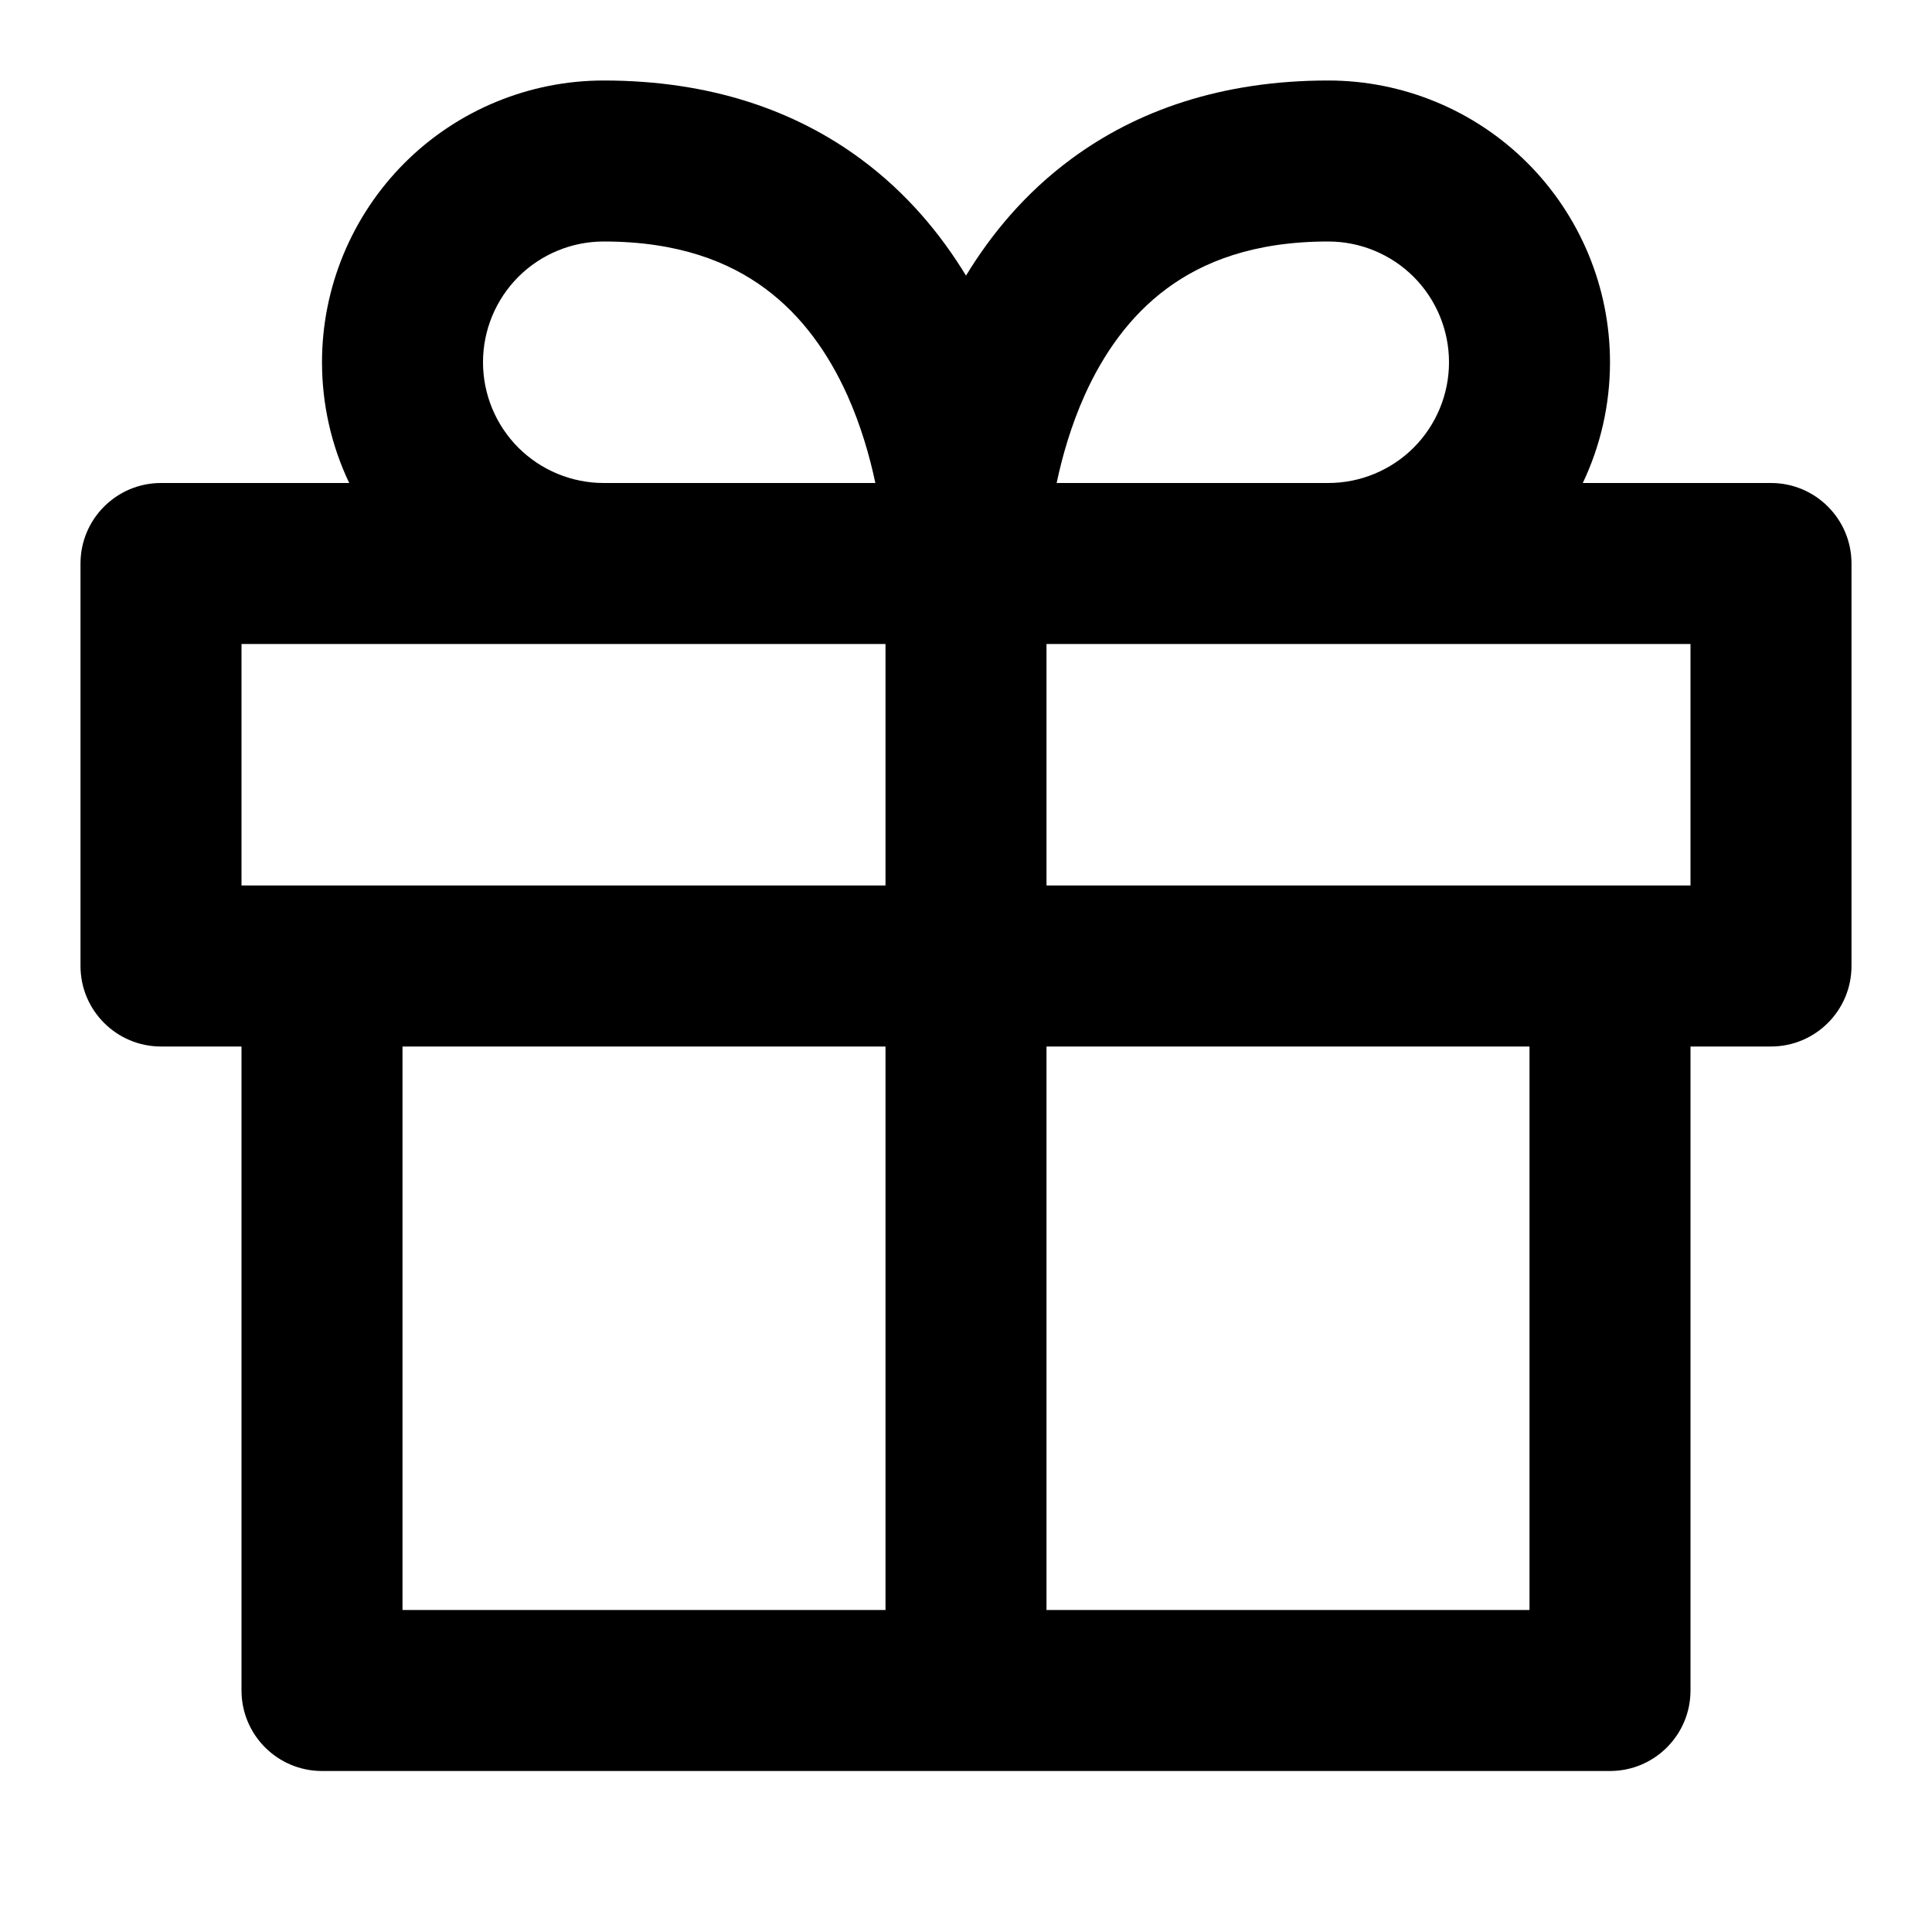 <?xml version="1.0" encoding="utf-8"?><!-- Uploaded to: SVG Repo, www.svgrepo.com, Generator: SVG Repo Mixer Tools -->
<svg width="800px" height="800px" viewBox="0 0 24 24" fill="none" xmlns="http://www.w3.org/2000/svg">
<path fill-rule="evenodd" clip-rule="evenodd" d="M4 4.5C4 5.024 4.117 5.536 4.338 6H2C1.448 6 1 6.448 1 7V12C1 12.552 1.448 13 2 13H3V21C3 21.552 3.448 22 4 22H20C20.552 22 21 21.552 21 21V13H22C22.552 13 23 12.552 23 12V7C23 6.448 22.552 6 22 6H19.662C19.883 5.536 20 5.024 20 4.5C20 3.572 19.631 2.682 18.975 2.025C18.319 1.369 17.428 1 16.5 1C15.177 1 14.121 1.372 13.303 1.978C12.738 2.396 12.316 2.904 12 3.424C11.684 2.904 11.262 2.396 10.697 1.978C9.879 1.372 8.823 1 7.5 1C6.572 1 5.681 1.369 5.025 2.025C4.369 2.682 4 3.572 4 4.5ZM7.5 3C7.102 3 6.721 3.158 6.439 3.439C6.158 3.721 6 4.102 6 4.5C6 4.898 6.158 5.279 6.439 5.561C6.721 5.842 7.102 6 7.5 6H10.874C10.803 5.663 10.693 5.283 10.526 4.91C10.294 4.395 9.966 3.925 9.506 3.585C9.058 3.253 8.427 3 7.5 3ZM13.126 6H16.5C16.898 6 17.279 5.842 17.561 5.561C17.842 5.279 18 4.898 18 4.5C18 4.102 17.842 3.721 17.561 3.439C17.279 3.158 16.898 3 16.5 3C15.573 3 14.942 3.253 14.494 3.585C14.034 3.925 13.706 4.395 13.474 4.91C13.307 5.283 13.197 5.663 13.126 6ZM13 8V11H21V8H13ZM11 8V11H3V8H11ZM13 20H19V13H13V20ZM11 13V20H5V13H11Z" fill="#000000"/>
</svg>